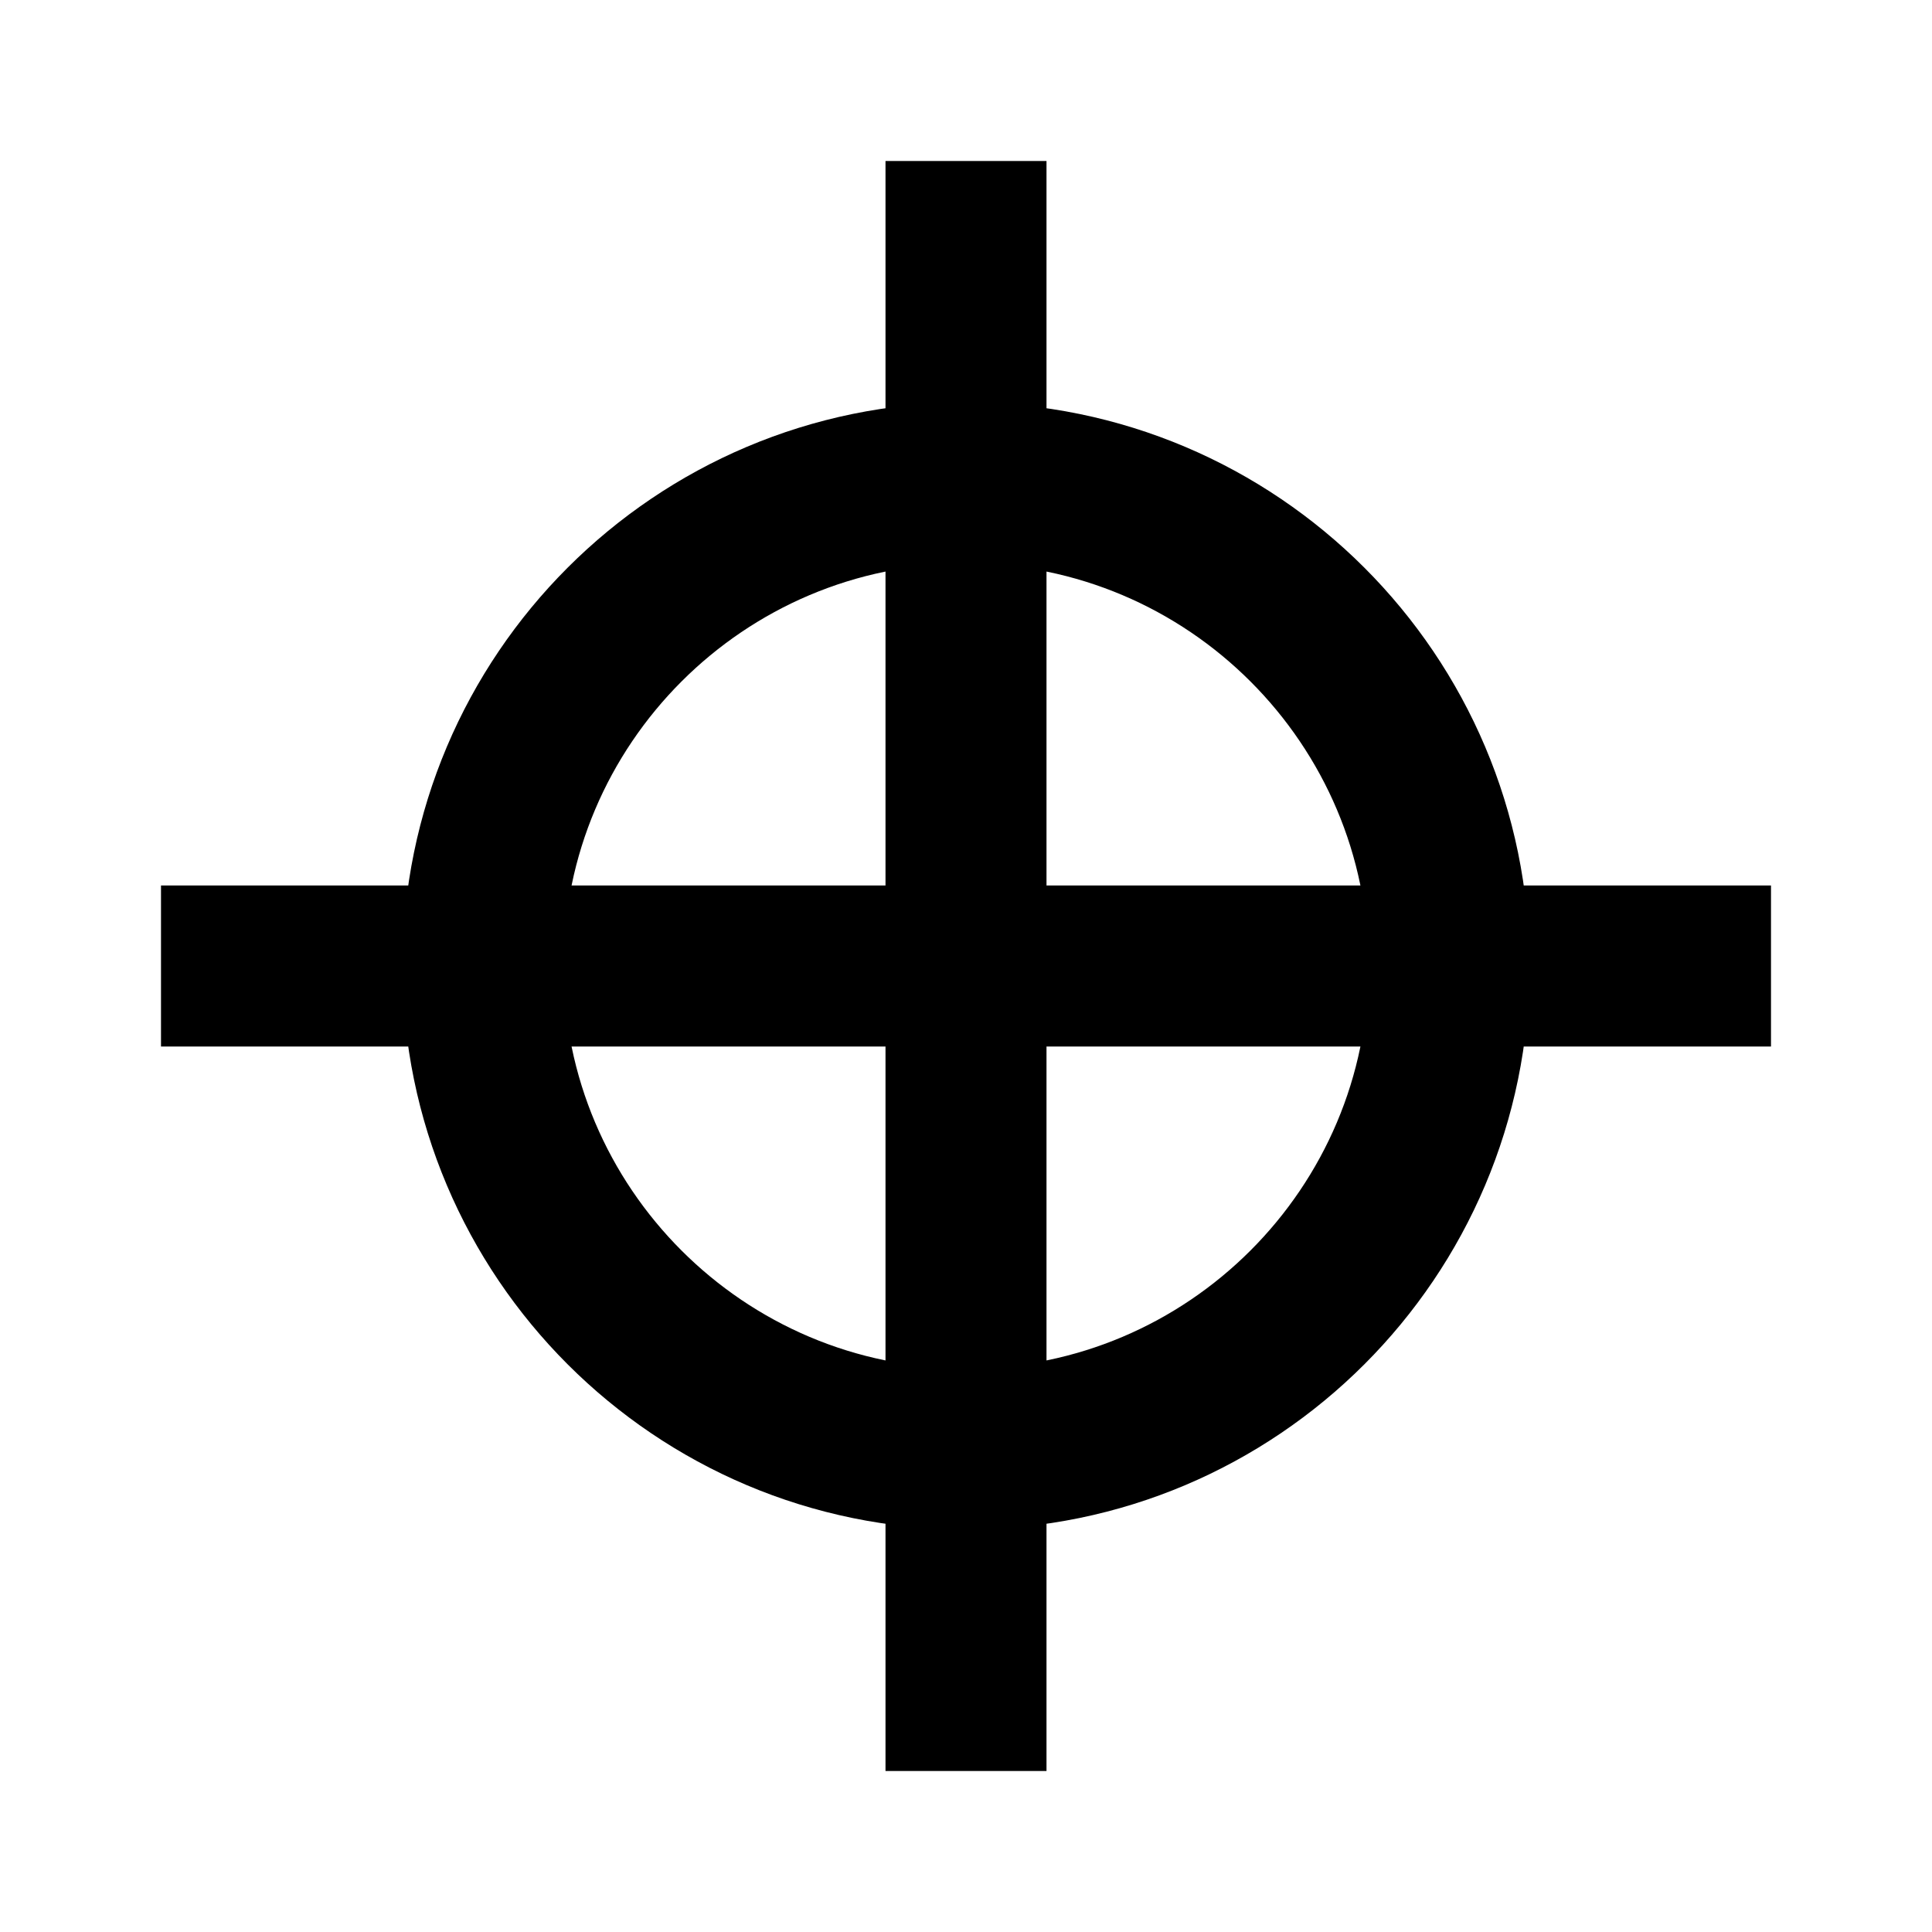 <svg xmlns="http://www.w3.org/2000/svg" width="16" height="16" viewBox="0 0 12 12"><path style="fill:none;stroke:#000;stroke-width:1;stroke-linecap:butt;stroke-linejoin:miter;stroke-miterlimit:10;stroke-dasharray:none;stroke-opacity:1" d="M9 6c0-1.655-1.345-3-3-3S3 4.345 3 6s1.345 3 3 3 3-1.345 3-3ZM1 6h10M6 1v10"/></svg>